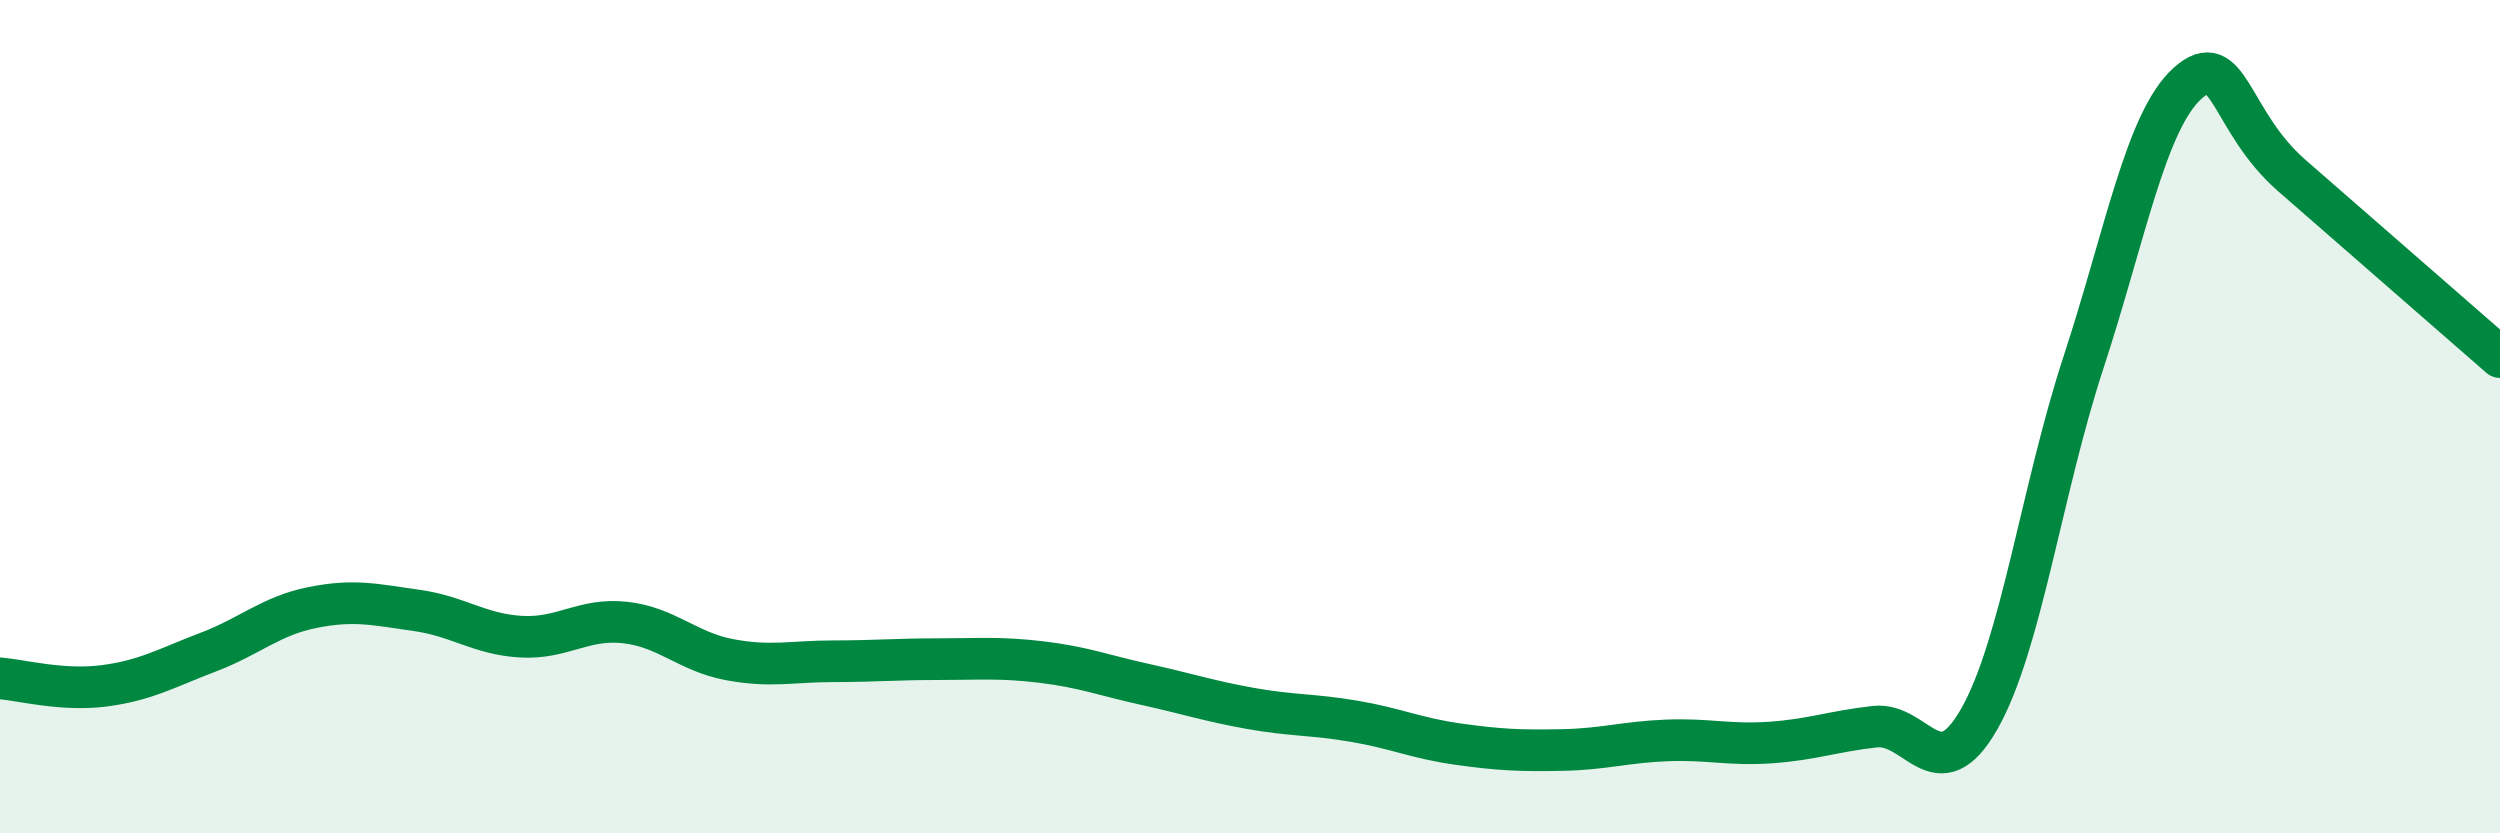 
    <svg width="60" height="20" viewBox="0 0 60 20" xmlns="http://www.w3.org/2000/svg">
      <path
        d="M 0,16.28 C 0.5,16.32 1.5,16.59 2.5,16.46 C 3.5,16.33 4,16.03 5,15.65 C 6,15.27 6.5,14.78 7.5,14.58 C 8.5,14.38 9,14.51 10,14.65 C 11,14.79 11.5,15.22 12.5,15.28 C 13.5,15.34 14,14.83 15,14.94 C 16,15.05 16.5,15.64 17.5,15.83 C 18.5,16.02 19,15.87 20,15.87 C 21,15.87 21.5,15.82 22.5,15.82 C 23.5,15.82 24,15.77 25,15.89 C 26,16.01 26.5,16.21 27.5,16.43 C 28.5,16.65 29,16.82 30,17 C 31,17.18 31.5,17.14 32.5,17.31 C 33.5,17.48 34,17.72 35,17.86 C 36,18 36.5,18.02 37.5,18 C 38.5,17.98 39,17.81 40,17.77 C 41,17.73 41.5,17.89 42.5,17.82 C 43.5,17.75 44,17.55 45,17.44 C 46,17.33 46.5,19.01 47.5,17.26 C 48.5,15.51 49,11.76 50,8.71 C 51,5.66 51.5,2.9 52.5,2 C 53.5,1.1 53.5,2.9 55,4.21 C 56.5,5.52 59,7.7 60,8.57L60 20L0 20Z"
        fill="#008740"
        opacity="0.1"
        stroke-linecap="round"
        stroke-linejoin="round"
      />
      <path
        d="M 0,16.28 C 0.5,16.32 1.5,16.59 2.5,16.46 C 3.5,16.33 4,16.03 5,15.65 C 6,15.27 6.5,14.78 7.5,14.58 C 8.5,14.38 9,14.51 10,14.65 C 11,14.79 11.5,15.22 12.5,15.28 C 13.5,15.34 14,14.83 15,14.94 C 16,15.05 16.5,15.64 17.5,15.83 C 18.5,16.02 19,15.87 20,15.87 C 21,15.87 21.5,15.82 22.5,15.82 C 23.5,15.82 24,15.77 25,15.89 C 26,16.01 26.5,16.21 27.5,16.43 C 28.5,16.65 29,16.82 30,17 C 31,17.18 31.5,17.14 32.5,17.31 C 33.5,17.48 34,17.72 35,17.86 C 36,18 36.5,18.02 37.5,18 C 38.5,17.98 39,17.81 40,17.77 C 41,17.73 41.5,17.89 42.5,17.82 C 43.5,17.75 44,17.55 45,17.44 C 46,17.33 46.5,19.01 47.5,17.26 C 48.5,15.51 49,11.76 50,8.71 C 51,5.66 51.5,2.9 52.5,2 C 53.5,1.1 53.5,2.9 55,4.21 C 56.5,5.52 59,7.7 60,8.57"
        stroke="#008740"
        stroke-width="1"
        fill="none"
        stroke-linecap="round"
        stroke-linejoin="round"
      />
    </svg>
  